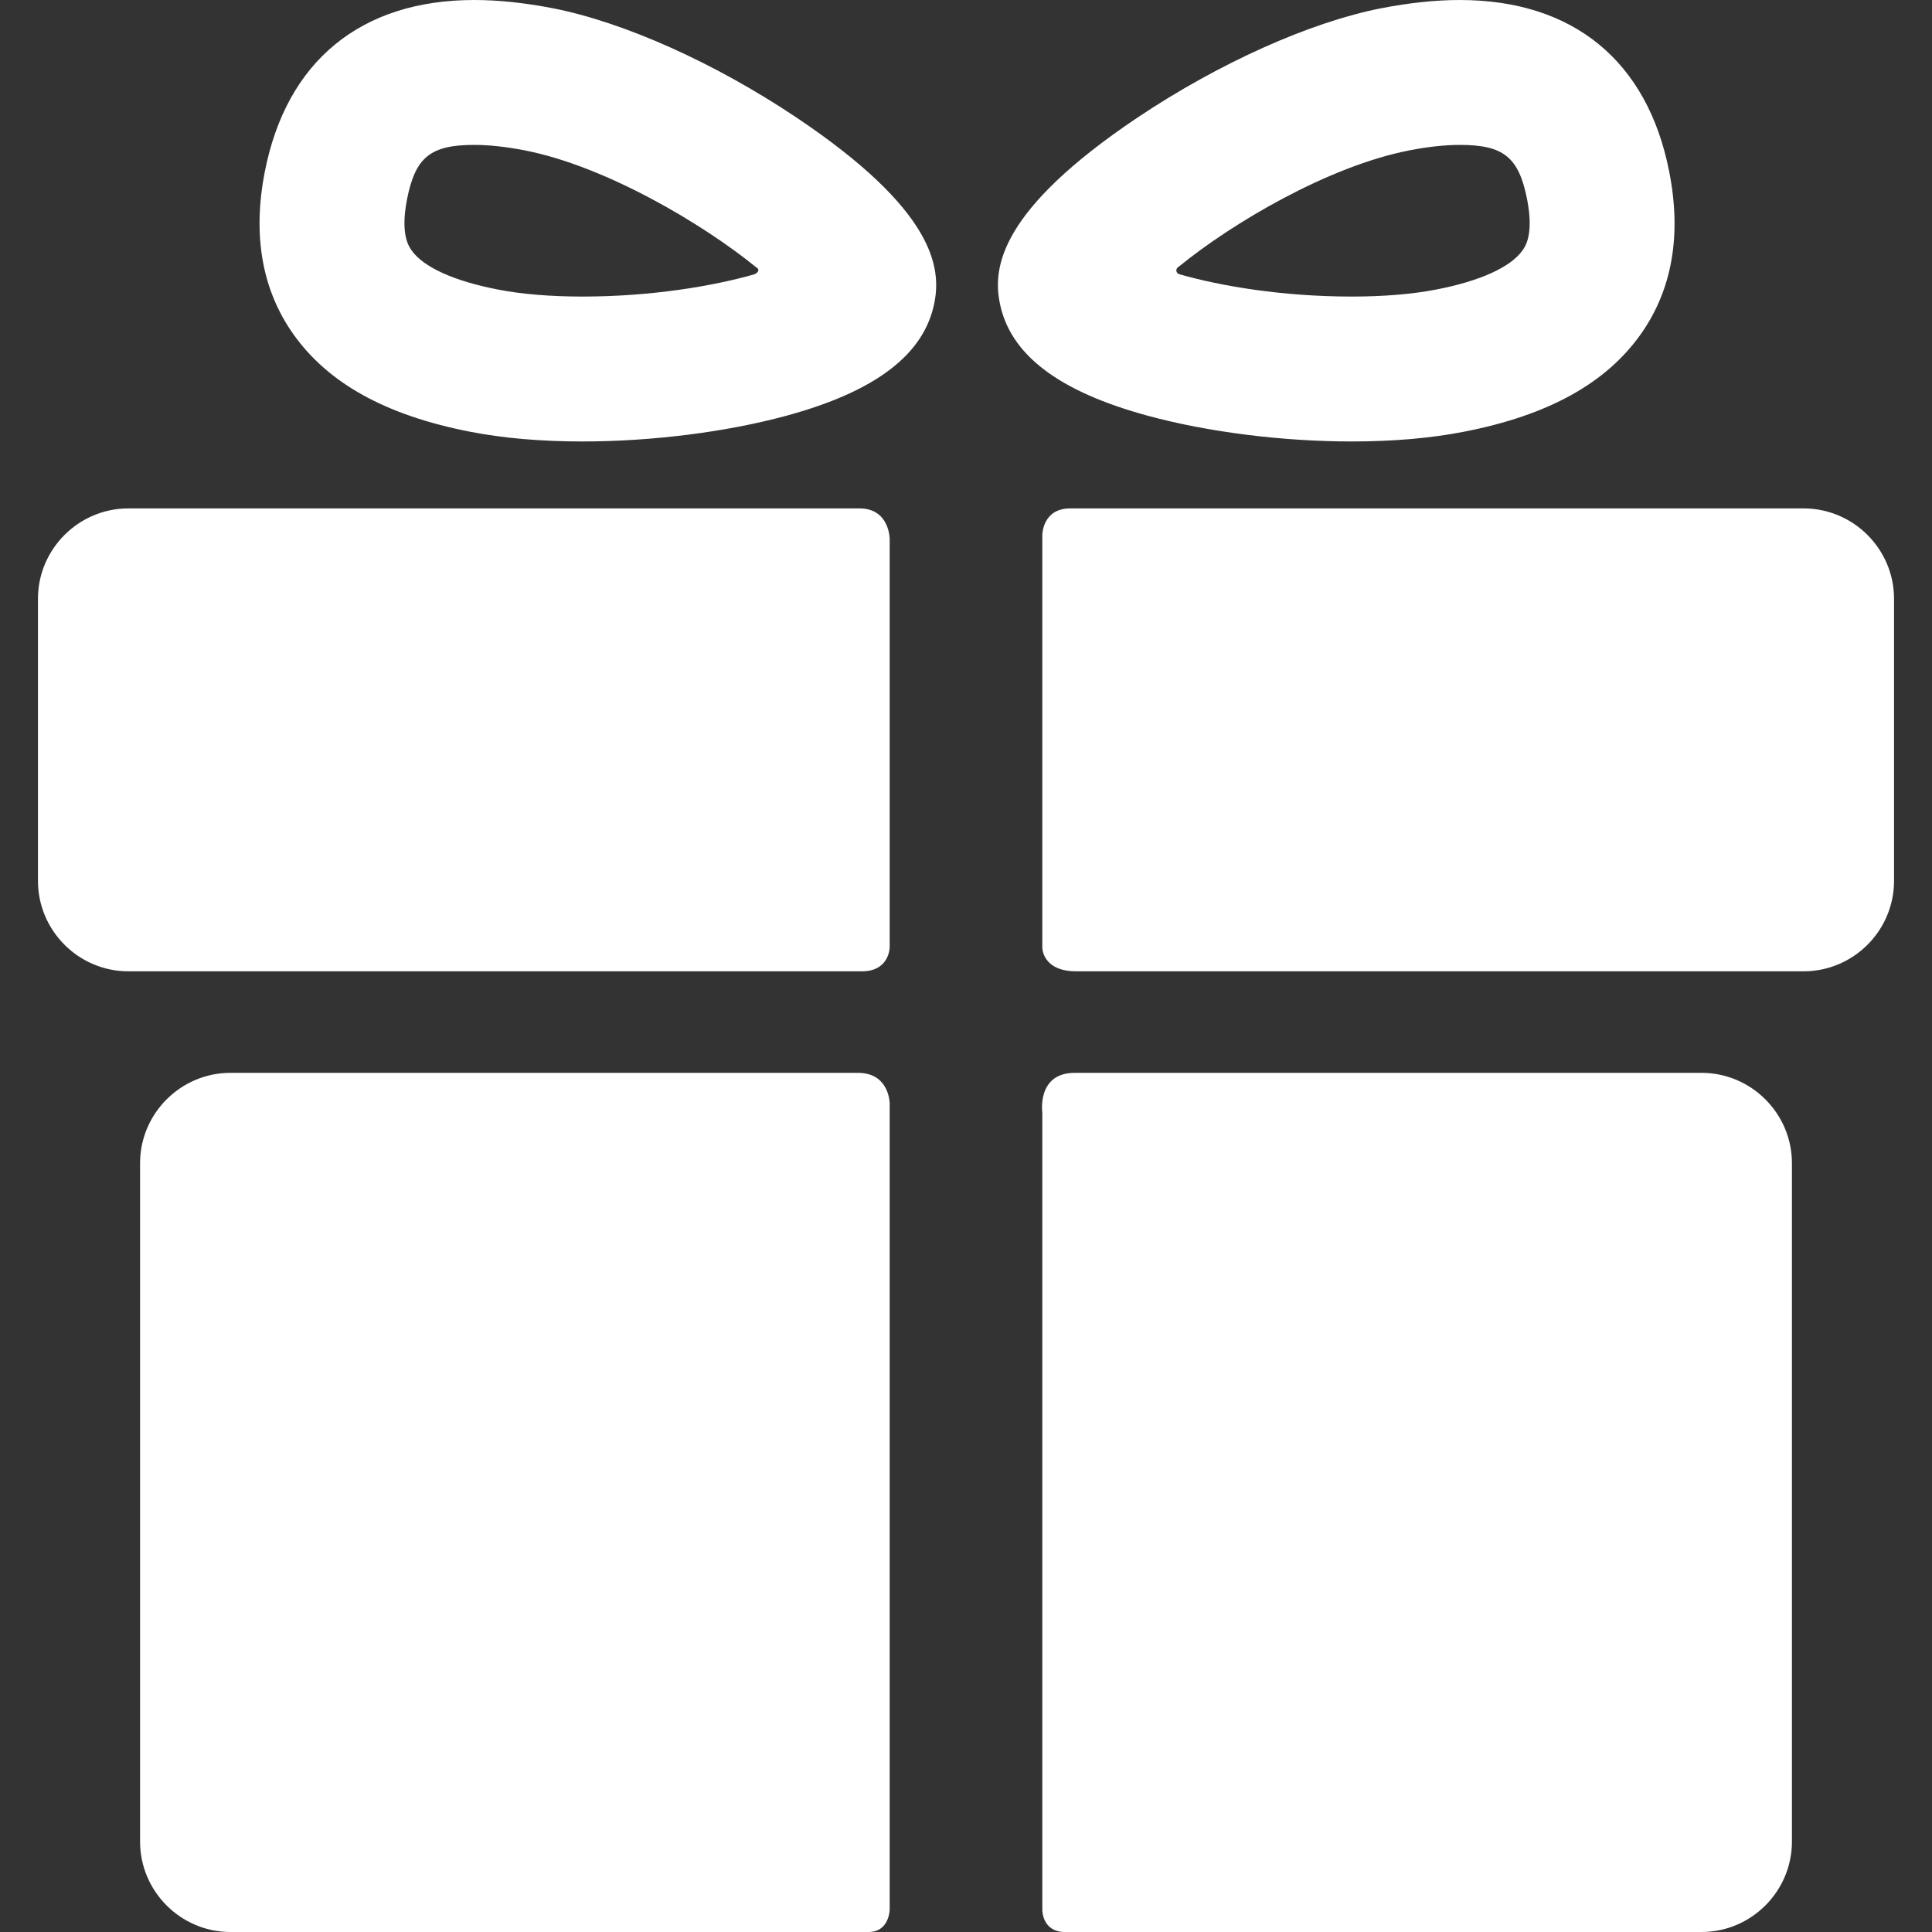 <?xml version="1.0" encoding="UTF-8"?>
<svg xmlns="http://www.w3.org/2000/svg" width="20" height="20" viewBox="0 0 20 20" fill="none">
  <rect x="0" y="0" width="20" height="20" fill="#333333" stroke="none"/>
  <g clip-path="url(#clip0_3660_4120)">
    <path d="M8.881 11.106H2.385C1.871 11.106 1.45 11.527 1.45 12.041V19.064C1.45 19.579 1.871 20 2.385 20H8.99C9.21 20 9.21 19.764 9.21 19.764V11.424C9.21 11.424 9.21 11.106 8.881 11.106ZM17.615 11.106H11.126C10.731 11.106 10.79 11.517 10.79 11.517V19.771C10.79 19.771 10.787 20 11.025 20H17.615C18.129 20 18.55 19.579 18.55 19.064V12.041C18.55 11.527 18.129 11.106 17.615 11.106ZM9.21 5.58C9.21 5.58 9.21 5.263 8.897 5.263H1.329C0.814 5.263 0.393 5.684 0.393 6.198V9.119C0.393 9.634 0.814 10.055 1.329 10.055H8.922C9.21 10.055 9.21 9.805 9.21 9.805V5.58ZM18.671 5.263H11.079C10.79 5.263 10.79 5.538 10.79 5.538V9.811C10.79 9.811 10.79 10.055 11.142 10.055H18.671C19.186 10.055 19.607 9.634 19.607 9.119V6.198C19.607 5.684 19.186 5.263 18.671 5.263ZM6.027 4.57C5.599 4.57 5.208 4.536 4.865 4.469C3.994 4.299 3.396 3.968 3.035 3.457C2.712 2.999 2.613 2.434 2.741 1.779C2.965 0.632 3.736 0 4.91 0C5.159 0 5.432 0.029 5.721 0.085C6.459 0.229 7.402 0.652 8.244 1.216C9.674 2.174 9.744 2.769 9.673 3.133C9.568 3.668 9.068 4.051 8.143 4.303C7.518 4.473 6.747 4.57 6.027 4.57ZM4.91 1.5C4.455 1.5 4.299 1.627 4.213 2.066C4.143 2.426 4.232 2.551 4.261 2.592C4.382 2.765 4.699 2.909 5.153 2.997C5.397 3.045 5.7 3.07 6.027 3.07C6.747 3.07 7.38 2.961 7.801 2.842C7.832 2.834 7.879 2.797 7.828 2.767C7.278 2.319 6.272 1.721 5.434 1.557C5.239 1.519 5.062 1.5 4.91 1.5ZM13.995 4.57H13.995C13.275 4.57 12.504 4.473 11.879 4.303C10.954 4.051 10.453 3.668 10.349 3.133C10.277 2.769 10.348 2.174 11.777 1.216C12.62 0.652 13.563 0.229 14.3 0.085C14.59 0.029 14.863 6.81726e-05 15.111 6.81726e-05C16.286 6.81726e-05 17.056 0.632 17.28 1.779C17.409 2.434 17.31 2.999 16.987 3.457C16.626 3.968 16.028 4.299 15.156 4.469C14.814 4.536 14.423 4.57 13.995 4.57ZM12.206 2.758C12.157 2.786 12.18 2.831 12.206 2.838C12.626 2.959 13.267 3.07 13.995 3.07C14.322 3.07 14.624 3.045 14.869 2.997C15.323 2.909 15.639 2.765 15.761 2.592C15.79 2.551 15.879 2.426 15.809 2.066C15.723 1.627 15.566 1.5 15.111 1.5C14.959 1.5 14.783 1.519 14.588 1.557C13.749 1.721 12.755 2.31 12.206 2.758Z" fill="white"></path>
  </g>
  <defs>
    <clipPath id="clip0_3660_4120">
      <rect width="20" height="20" fill="white"></rect>
    </clipPath>
  </defs>
</svg>
